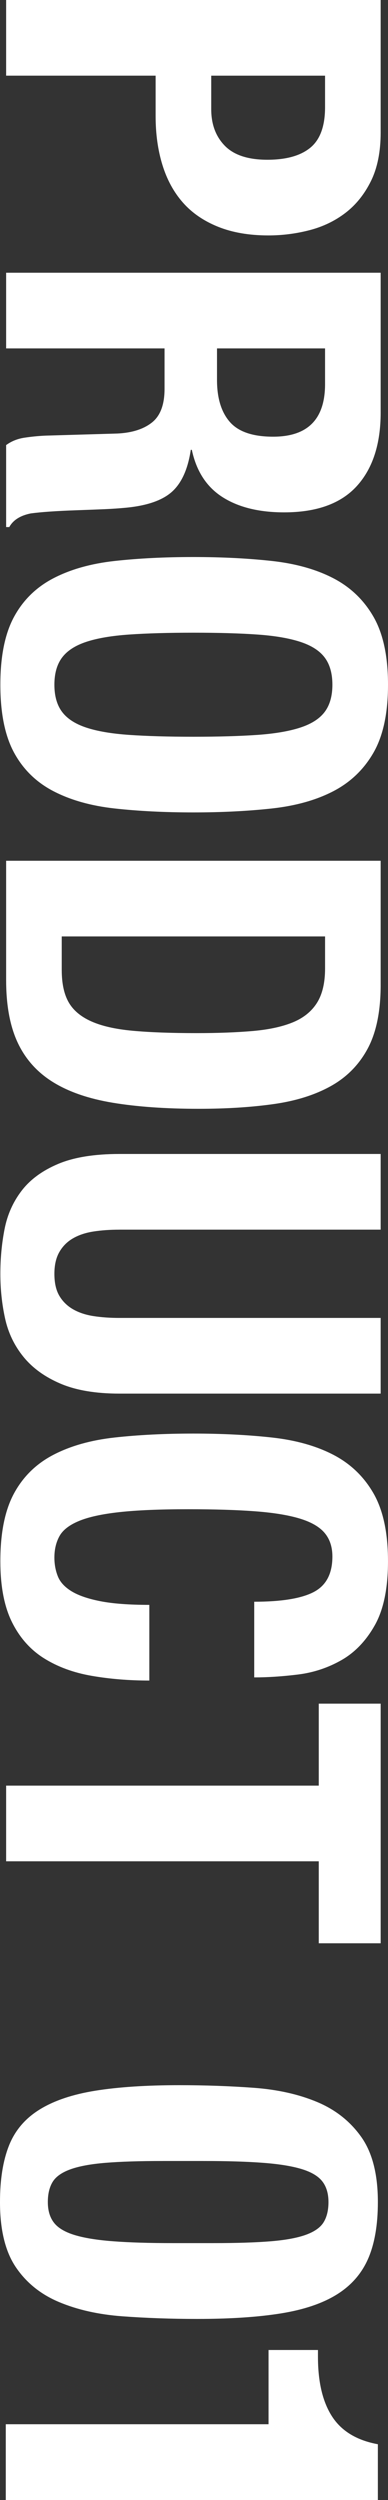 <?xml version="1.0" encoding="UTF-8"?><svg id="_レイヤー_2" xmlns="http://www.w3.org/2000/svg" viewBox="0 0 58.709 377.602"><rect x="0" y="0" width="58.709" height="377.602" fill="#333333" stroke="none"/><defs><style>.cls-1{fill:#fff;}</style></defs><g id="_レイヤー_1-2"><path class="cls-1" d="m57.599,20.001c0,2.909-.49,5.357-1.468,7.342-.98,1.984-2.262,3.584-3.85,4.802-1.587,1.217-3.4,2.09-5.437,2.619-2.038.528-4.115.794-6.231.794-2.911,0-5.451-.437-7.62-1.31-2.17-.873-3.942-2.091-5.317-3.651-1.377-1.562-2.409-3.452-3.096-5.675-.688-2.223-1.032-4.683-1.032-7.381v-6.112H.928V0h56.67v20.001Zm-25.637-3.492c0,2.274.687,4.113,2.064,5.517,1.375,1.401,3.518,2.103,6.429,2.103,2.857,0,5.026-.608,6.508-1.825,1.481-1.218,2.222-3.254,2.222-6.111v-4.763h-17.223v5.08Z"/><path class="cls-1" d="m57.599,62.305c0,4.762-1.204,8.465-3.611,11.111-2.409,2.646-6.072,3.969-10.993,3.969-3.81,0-6.919-.768-9.326-2.302-2.408-1.535-3.956-3.916-4.643-7.144h-.159c-.424,2.857-1.35,4.947-2.778,6.271-1.428,1.322-3.73,2.144-6.905,2.461-1.059.105-2.21.185-3.453.237-1.244.053-2.633.105-4.167.159-3.016.105-5.318.265-6.905.477-1.587.317-2.672,1.004-3.254,2.063h-.477v-12.382c.794-.583,1.707-.952,2.738-1.111,1.032-.158,2.104-.266,3.215-.317l10.874-.317c2.222-.106,3.968-.662,5.238-1.667,1.27-1.006,1.905-2.698,1.905-5.079v-6.112H.928v-11.429h56.67v21.112Zm-24.764-4.921c0,2.751.647,4.867,1.945,6.35,1.296,1.48,3.479,2.223,6.548,2.223,5.238,0,7.857-2.646,7.857-7.938v-5.397h-16.35v4.763Z"/><path class="cls-1" d="m41.129,84.727c3.624.397,6.732,1.271,9.326,2.619,2.592,1.35,4.616,3.294,6.071,5.834,1.455,2.54,2.183,5.953,2.183,10.238s-.728,7.699-2.183,10.239c-1.456,2.54-3.479,4.484-6.071,5.834-2.594,1.349-5.703,2.222-9.326,2.619-3.625.396-7.58.595-11.866.595-4.339,0-8.308-.198-11.905-.595-3.599-.397-6.694-1.271-9.286-2.619-2.593-1.35-4.578-3.294-5.953-5.834C.744,111.117.055,107.704.055,103.418s.688-7.698,2.063-10.238c1.375-2.54,3.36-4.484,5.953-5.834,2.592-1.349,5.688-2.222,9.286-2.619,3.598-.396,7.566-.595,11.905-.595,4.286,0,8.241.198,11.866.595Zm-21.589,11.112c-2.672.185-4.841.556-6.508,1.111-1.667.555-2.884,1.349-3.651,2.381-.768,1.031-1.151,2.394-1.151,4.087s.383,3.057,1.151,4.088c.767,1.032,1.984,1.825,3.651,2.381,1.667.556,3.836.926,6.508,1.111,2.671.185,5.913.278,9.723.278s7.037-.094,9.684-.278c2.645-.186,4.814-.556,6.508-1.111,1.693-.556,2.923-1.349,3.69-2.381.767-1.031,1.151-2.395,1.151-4.088s-.384-3.056-1.151-4.087c-.768-1.032-1.998-1.826-3.69-2.381-1.694-.556-3.863-.927-6.508-1.111-2.646-.187-5.874-.278-9.684-.278s-7.051.092-9.723.278Z"/><path class="cls-1" d="m57.599,148.739c0,3.968-.649,7.169-1.945,9.604-1.297,2.433-3.148,4.325-5.556,5.675-2.408,1.35-5.306,2.262-8.691,2.738-3.387.477-7.171.714-11.35.714-4.974,0-9.3-.305-12.977-.912-3.678-.609-6.707-1.654-9.088-3.136-2.381-1.481-4.154-3.466-5.318-5.952-1.164-2.488-1.746-5.636-1.746-9.445v-18.017h56.67v18.731Zm-48.257-2.223c0,2.01.344,3.624,1.032,4.842.687,1.216,1.825,2.183,3.413,2.896,1.587.715,3.677,1.19,6.271,1.429,2.592.238,5.82.357,9.683.357,3.227,0,6.058-.106,8.493-.317,2.433-.212,4.457-.648,6.072-1.31,1.613-.662,2.83-1.641,3.651-2.937.82-1.298,1.23-3.03,1.23-5.199v-4.842H9.341v5.08Z"/><path class="cls-1" d="m18.072,185.725c-1.429,0-2.738.092-3.929.277-1.191.186-2.222.528-3.096,1.032-.873.502-1.561,1.19-2.063,2.063-.503.873-.754,1.971-.754,3.294,0,1.375.25,2.486.754,3.334.502.846,1.19,1.52,2.063,2.023.874.502,1.905.846,3.096,1.032,1.19.185,2.5.277,3.929.277h39.526v11.43H18.072c-3.599,0-6.575-.504-8.929-1.509-2.355-1.005-4.22-2.354-5.596-4.048-1.376-1.693-2.302-3.625-2.778-5.794-.476-2.17-.714-4.418-.714-6.746s.212-4.577.635-6.746c.423-2.171,1.283-4.102,2.58-5.794,1.296-1.694,3.135-3.044,5.516-4.049,2.381-1.005,5.477-1.508,9.286-1.508h39.526v11.43H18.072Z"/><path class="cls-1" d="m47.479,240.449c1.877-.979,2.817-2.766,2.817-5.357,0-1.429-.384-2.606-1.151-3.532-.768-.926-2.011-1.654-3.73-2.183-1.72-.529-3.969-.9-6.747-1.111-2.778-.212-6.179-.317-10.199-.317-4.286,0-7.752.146-10.397.437-2.646.29-4.696.74-6.151,1.35-1.456.607-2.435,1.375-2.937,2.302-.503.925-.754,1.996-.754,3.215,0,1.004.171,1.944.516,2.817.343.873,1.031,1.627,2.063,2.262,1.032.635,2.486,1.138,4.365,1.508,1.877.37,4.352.556,7.421.556v11.43c-3.069,0-5.98-.238-8.73-.715-2.752-.476-5.159-1.362-7.223-2.658-2.063-1.298-3.678-3.123-4.842-5.477-1.163-2.355-1.746-5.411-1.746-9.168,0-4.285.688-7.698,2.063-10.238,1.375-2.54,3.36-4.484,5.953-5.834,2.592-1.349,5.688-2.222,9.286-2.619,3.598-.396,7.566-.595,11.905-.595,4.286,0,8.241.198,11.866.595,3.624.397,6.732,1.271,9.326,2.619,2.592,1.35,4.616,3.294,6.071,5.834,1.455,2.54,2.183,5.953,2.183,10.238,0,4.074-.662,7.289-1.984,9.644-1.323,2.354-3.004,4.114-5.04,5.278-2.038,1.163-4.234,1.892-6.588,2.183-2.355.29-4.563.437-6.627.437v-11.429c4.127,0,7.13-.49,9.009-1.469Z"/><path class="cls-1" d="m48.233,293.508v-12.382H.928v-11.43h47.305v-12.382h9.366v36.193h-9.366Z"/><path class="cls-1" d="m38.408,315.337c3.604.265,6.799.98,9.583,2.146s5.01,2.929,6.68,5.288c1.67,2.358,2.505,5.633,2.505,9.821,0,3.445-.491,6.295-1.471,8.549-.982,2.252-2.559,4.055-4.731,5.407-2.174,1.352-4.998,2.306-8.469,2.862-3.473.557-7.701.835-12.684.835-3.924,0-7.687-.133-11.292-.397-3.606-.266-6.799-.981-9.583-2.147s-4.97-2.93-6.561-5.288c-1.59-2.359-2.385-5.633-2.385-9.82,0-3.394.451-6.23,1.352-8.509.9-2.28,2.438-4.096,4.612-5.447,2.173-1.352,4.996-2.306,8.469-2.862,3.471-.557,7.7-.835,12.683-.835,3.923,0,7.686.132,11.292.397Zm-22.464,11.331c-2.254.186-4.029.518-5.328.994-1.3.478-2.187,1.113-2.664,1.909-.477.795-.715,1.802-.715,3.021,0,1.272.304,2.306.915,3.102.608.795,1.643,1.417,3.101,1.868,1.458.45,3.406.769,5.845.954,2.438.186,5.459.278,9.065.278h6.123c3.551,0,6.454-.093,8.708-.278,2.253-.186,4.028-.517,5.328-.993,1.298-.478,2.187-1.113,2.664-1.909.477-.795.716-1.803.716-3.021,0-1.272-.306-2.307-.915-3.102-.61-.795-1.644-1.419-3.102-1.868-1.458-.451-3.407-.77-5.845-.955-2.438-.186-5.46-.278-9.065-.278h-6.123c-3.552,0-6.455.093-8.708.278Z"/><path class="cls-1" d="m40.635,366.15v-11.212h7.475v1.033c0,3.817.716,6.825,2.147,9.025,1.431,2.199,3.737,3.591,6.918,4.175v8.43H.875v-11.451h39.76Z"/></g></svg>